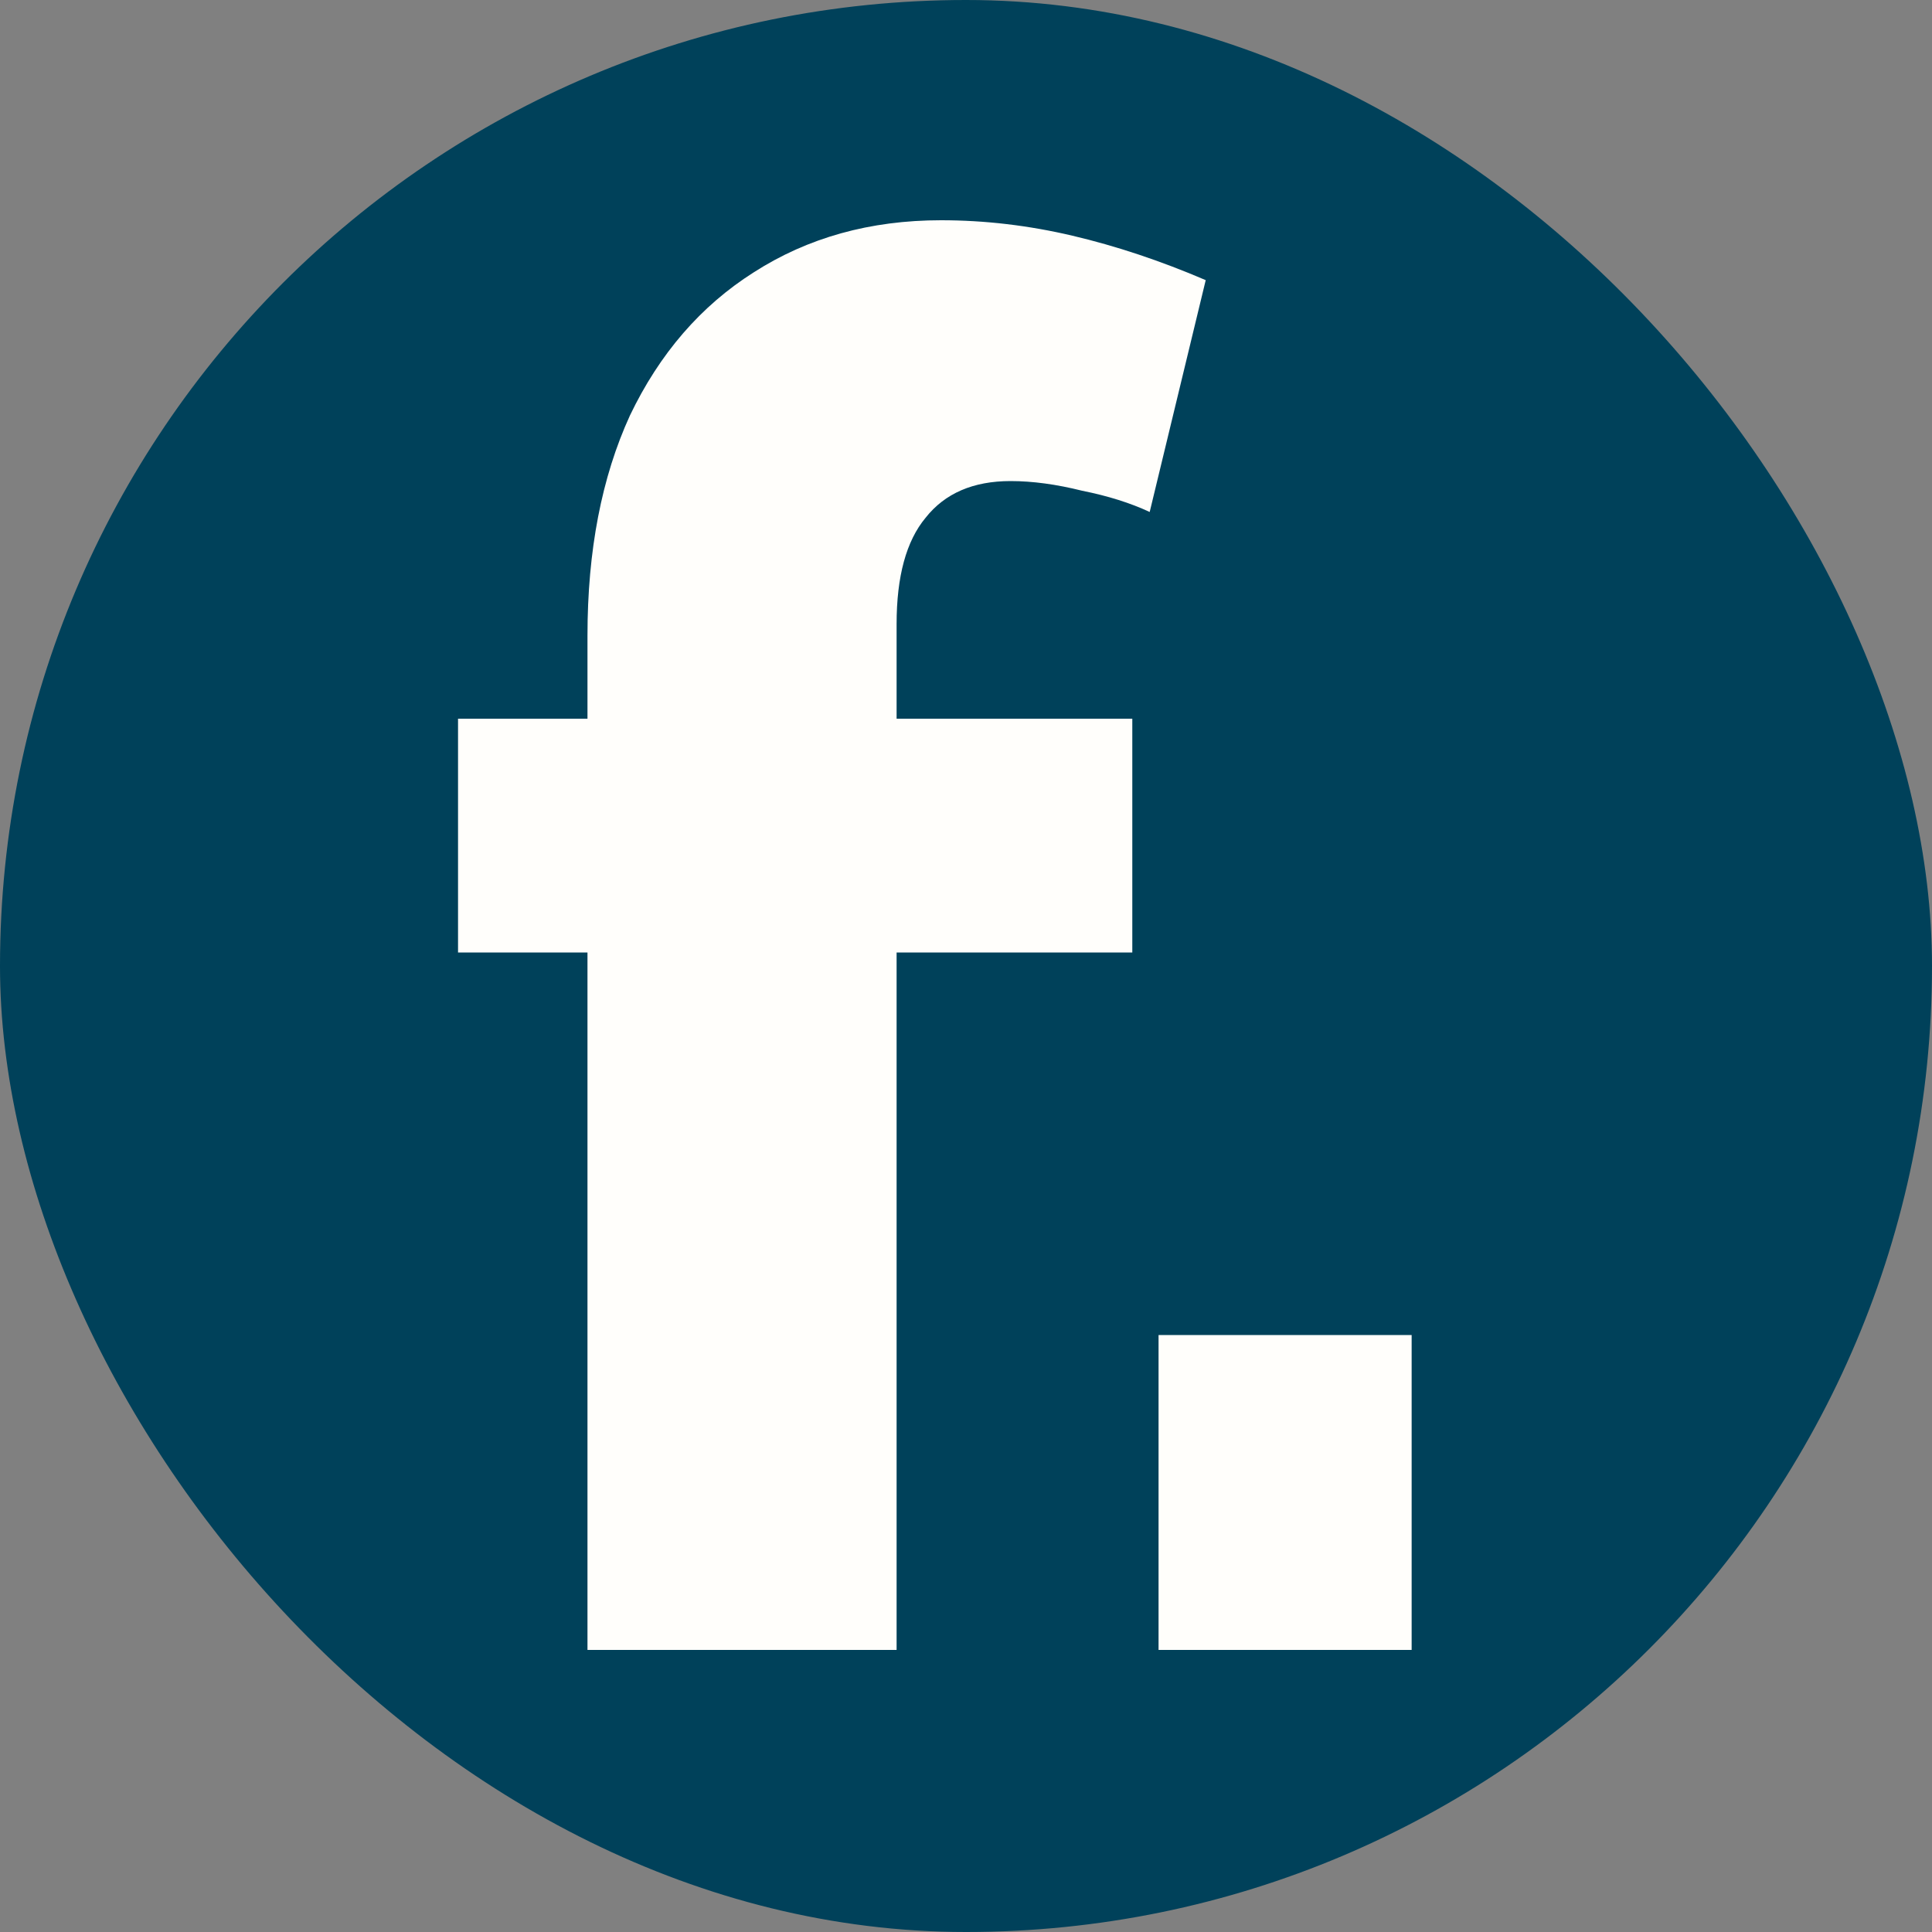 <svg xmlns="http://www.w3.org/2000/svg" fill="none" viewBox="0 0 1000 1000" height="1000" width="1000">
<rect x="0" y="0" width="1000" height="1000" fill="#808080" stroke="none"/>
<g clip-path="url(#clip0_247_2)">
<rect fill="#00415A" rx="500" height="1000" width="1000"></rect>
<path fill="#FFFEFB" d="M304.078 854V493H237.078V372H304.078V329C304.078 285 311.411 247 326.078 215C341.411 183 362.745 158.333 390.078 141C418.078 123 450.411 114 487.078 114C509.745 114 532.411 116.667 555.078 122C577.745 127.333 600.745 135 624.078 145L595.078 265C585.078 260.333 573.411 256.667 560.078 254C546.745 250.667 534.411 249 523.078 249C503.745 249 489.078 255.333 479.078 268C469.078 280 464.078 298.333 464.078 323V372H586.078V493H464.078V854H304.078ZM599.664 854V691H730.664V854H599.664Z"></path>
</g>
<defs>
<clipPath id="clip0_247_2">
<rect fill="white" rx="500" height="1000" width="1000"></rect>
</clipPath>
</defs>
</svg>
